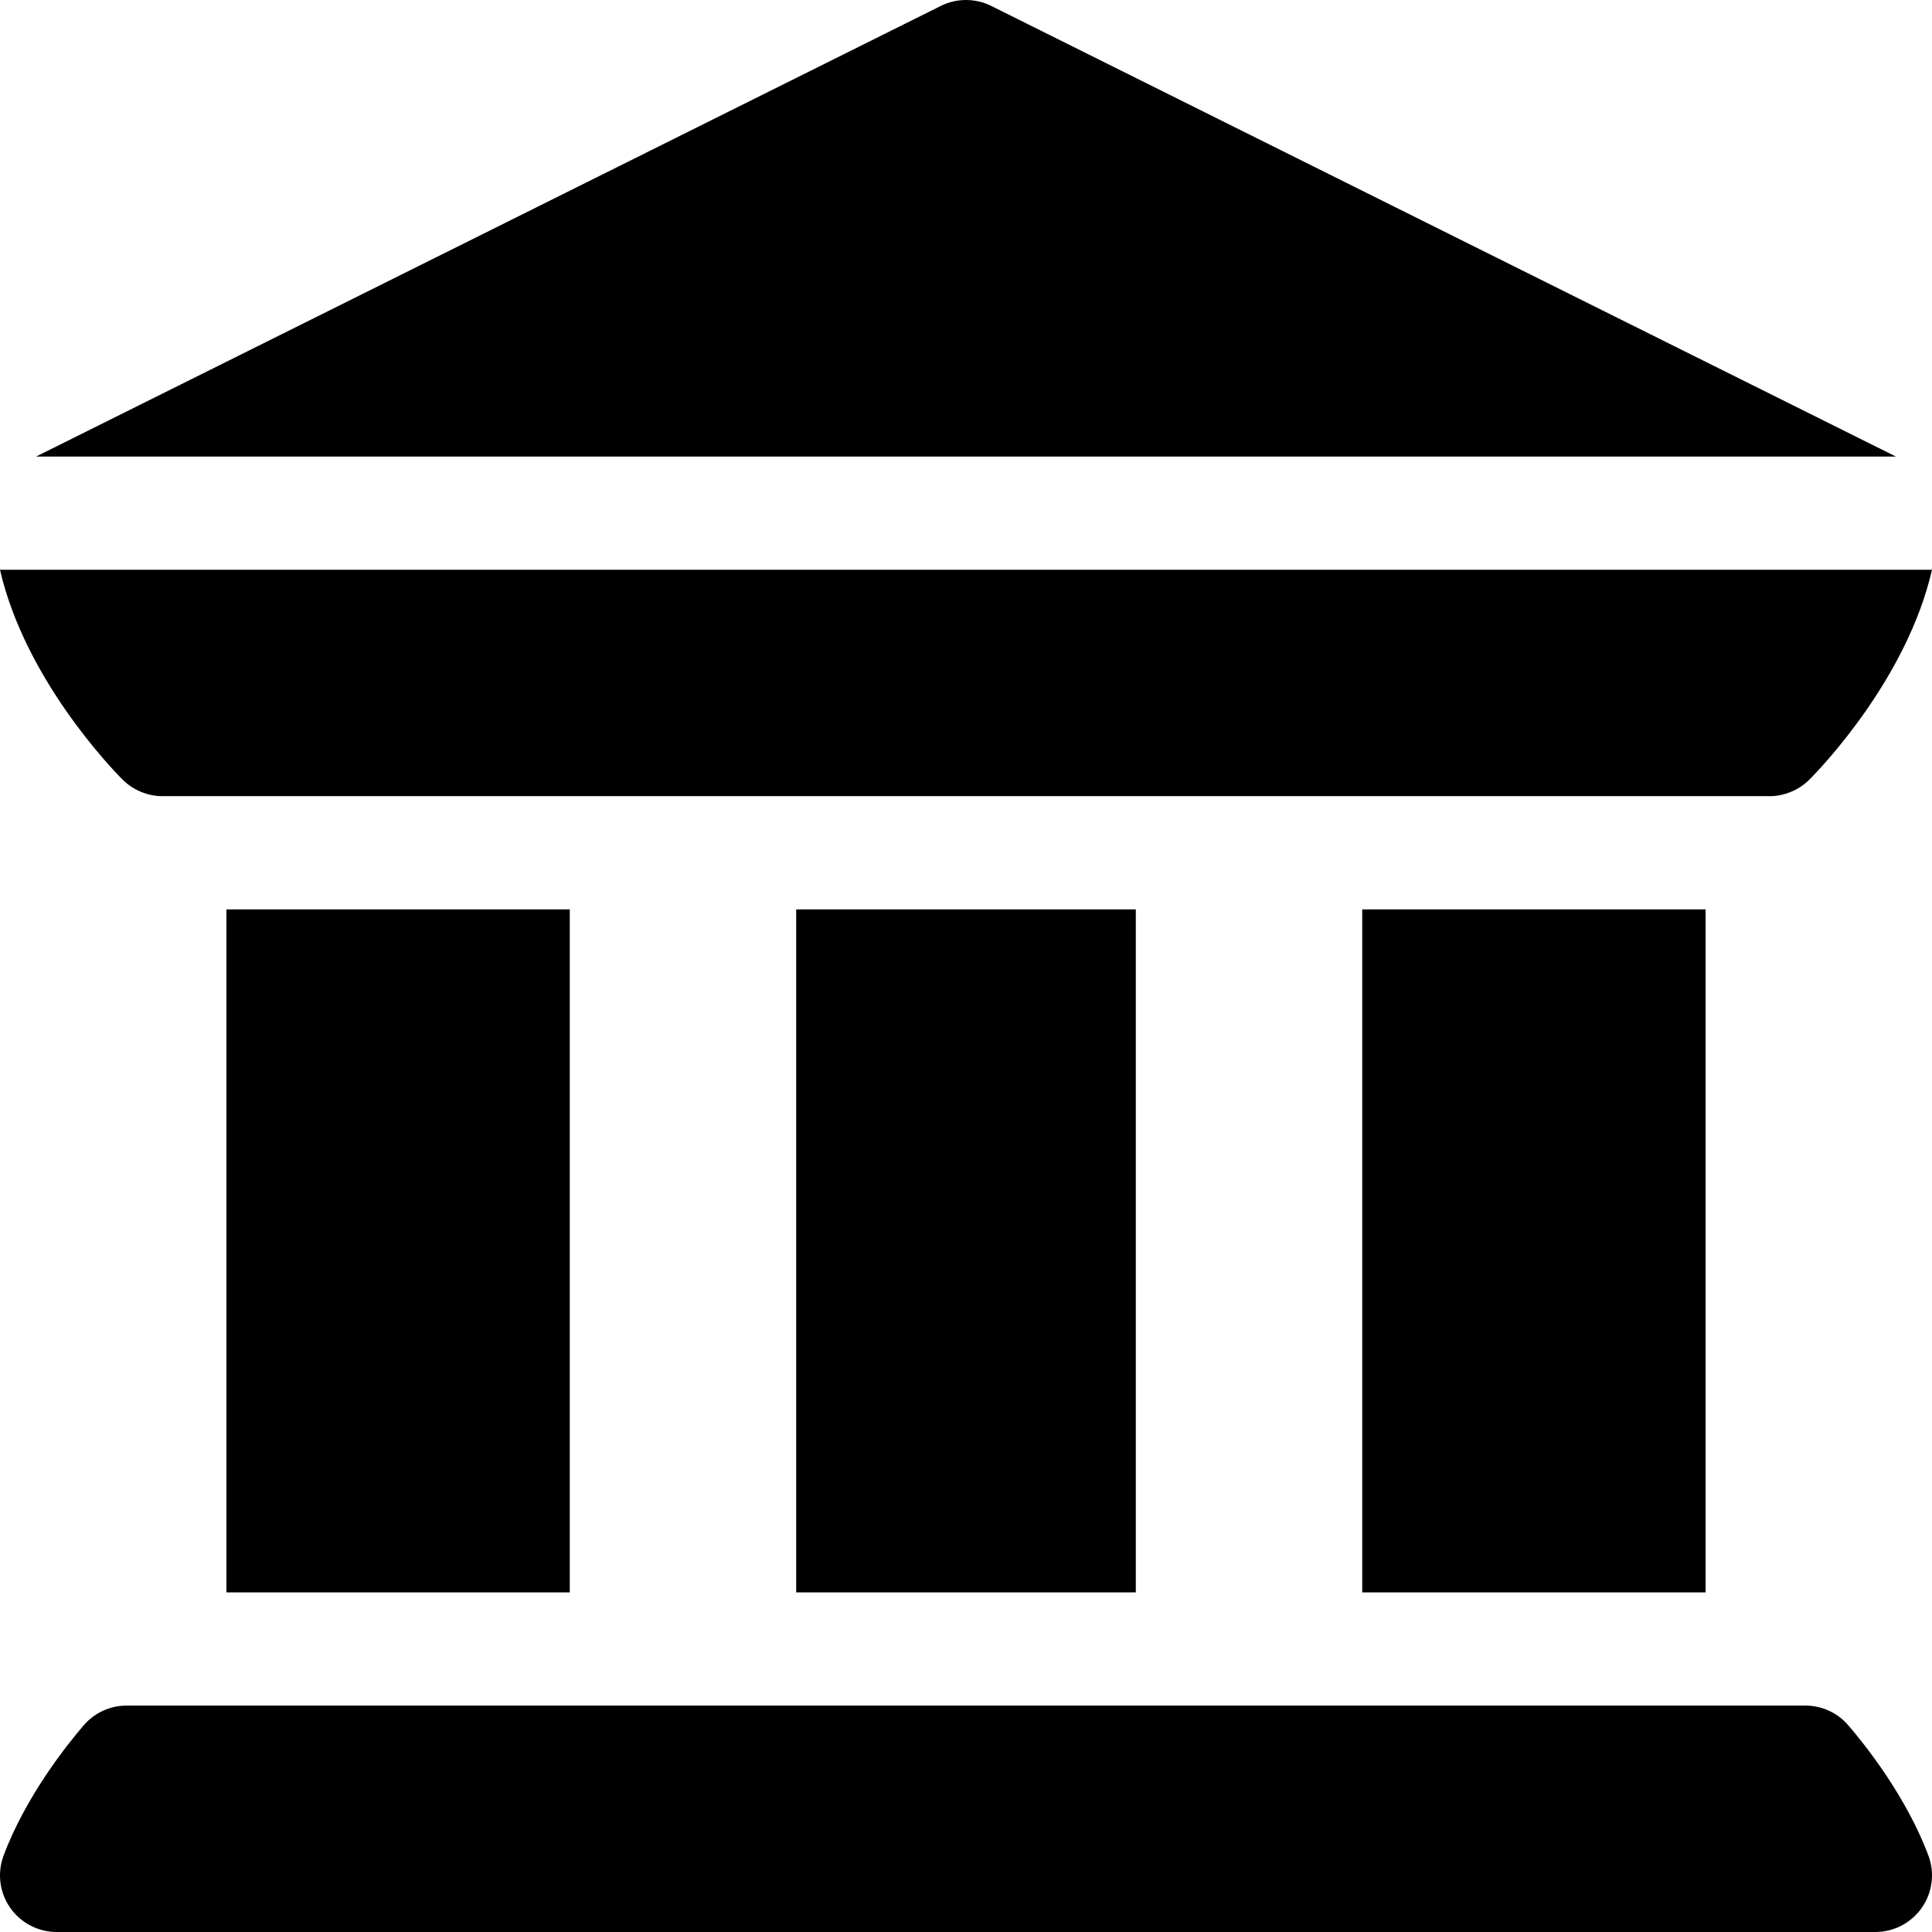 <svg xmlns="http://www.w3.org/2000/svg" width="110" height="110" viewBox="0 0 110 110" fill="none"><g clip-path="url(#clip0_1812_1325)"><path d="M0.576 108.615C1.178 109.48 2.166 110 3.223 110H106.777C107.834 110 108.822 109.48 109.423 108.615C110.028 107.746 110.166 106.639 109.795 105.647C108.539 102.289 106.192 99.344 105.238 98.236C104.627 97.522 103.733 97.109 102.792 97.109H7.207C6.266 97.109 5.373 97.522 4.762 98.236C3.809 99.344 1.461 102.289 0.205 105.647C-0.166 106.639 -0.028 107.746 0.576 108.615Z" fill="#4F83B7" style="fill:#4F83B7;fill:color(display-p3 0.31 0.514 0.718);fill-opacity:1;"></path><path d="M12.891 51.777H32.441V90.664H12.891V51.777Z" fill="#4F83B7" style="fill:#4F83B7;fill:color(display-p3 0.31 0.514 0.718);fill-opacity:1;"></path><path d="M45.332 51.777H64.668V90.664H45.332V51.777Z" fill="#4F83B7" style="fill:#4F83B7;fill:color(display-p3 0.31 0.514 0.718);fill-opacity:1;"></path><path d="M77.559 51.777H97.109V90.664H77.559V51.777Z" fill="#4F83B7" style="fill:#4F83B7;fill:color(display-p3 0.31 0.514 0.718);fill-opacity:1;"></path><path d="M6.975 44.383C7.58 44.99 8.422 45.332 9.255 45.332C9.255 45.332 9.256 45.332 9.257 45.332C9.257 45.332 9.258 45.332 9.258 45.33H100.742C100.742 45.332 100.743 45.332 100.743 45.332C100.744 45.332 100.744 45.332 100.745 45.332C101.577 45.332 102.419 44.991 103.024 44.383C103.68 43.727 108.581 38.624 110 32.441H0C1.419 38.624 6.319 43.727 6.975 44.383Z" fill="#4F83B7" style="fill:#4F83B7;fill:color(display-p3 0.31 0.514 0.718);fill-opacity:1;"></path><path d="M107.949 25.996L56.442 0.34C55.535 -0.113 54.465 -0.113 53.559 0.34L2.051 25.996H107.949Z" fill="#4F83B7" style="fill:#4F83B7;fill:color(display-p3 0.31 0.514 0.718);fill-opacity:1;"></path></g><defs><clipPath id="clip0_1812_1325"><rect width="110" height="110" fill="white" style="fill:white;fill-opacity:1;"></rect></clipPath></defs></svg>